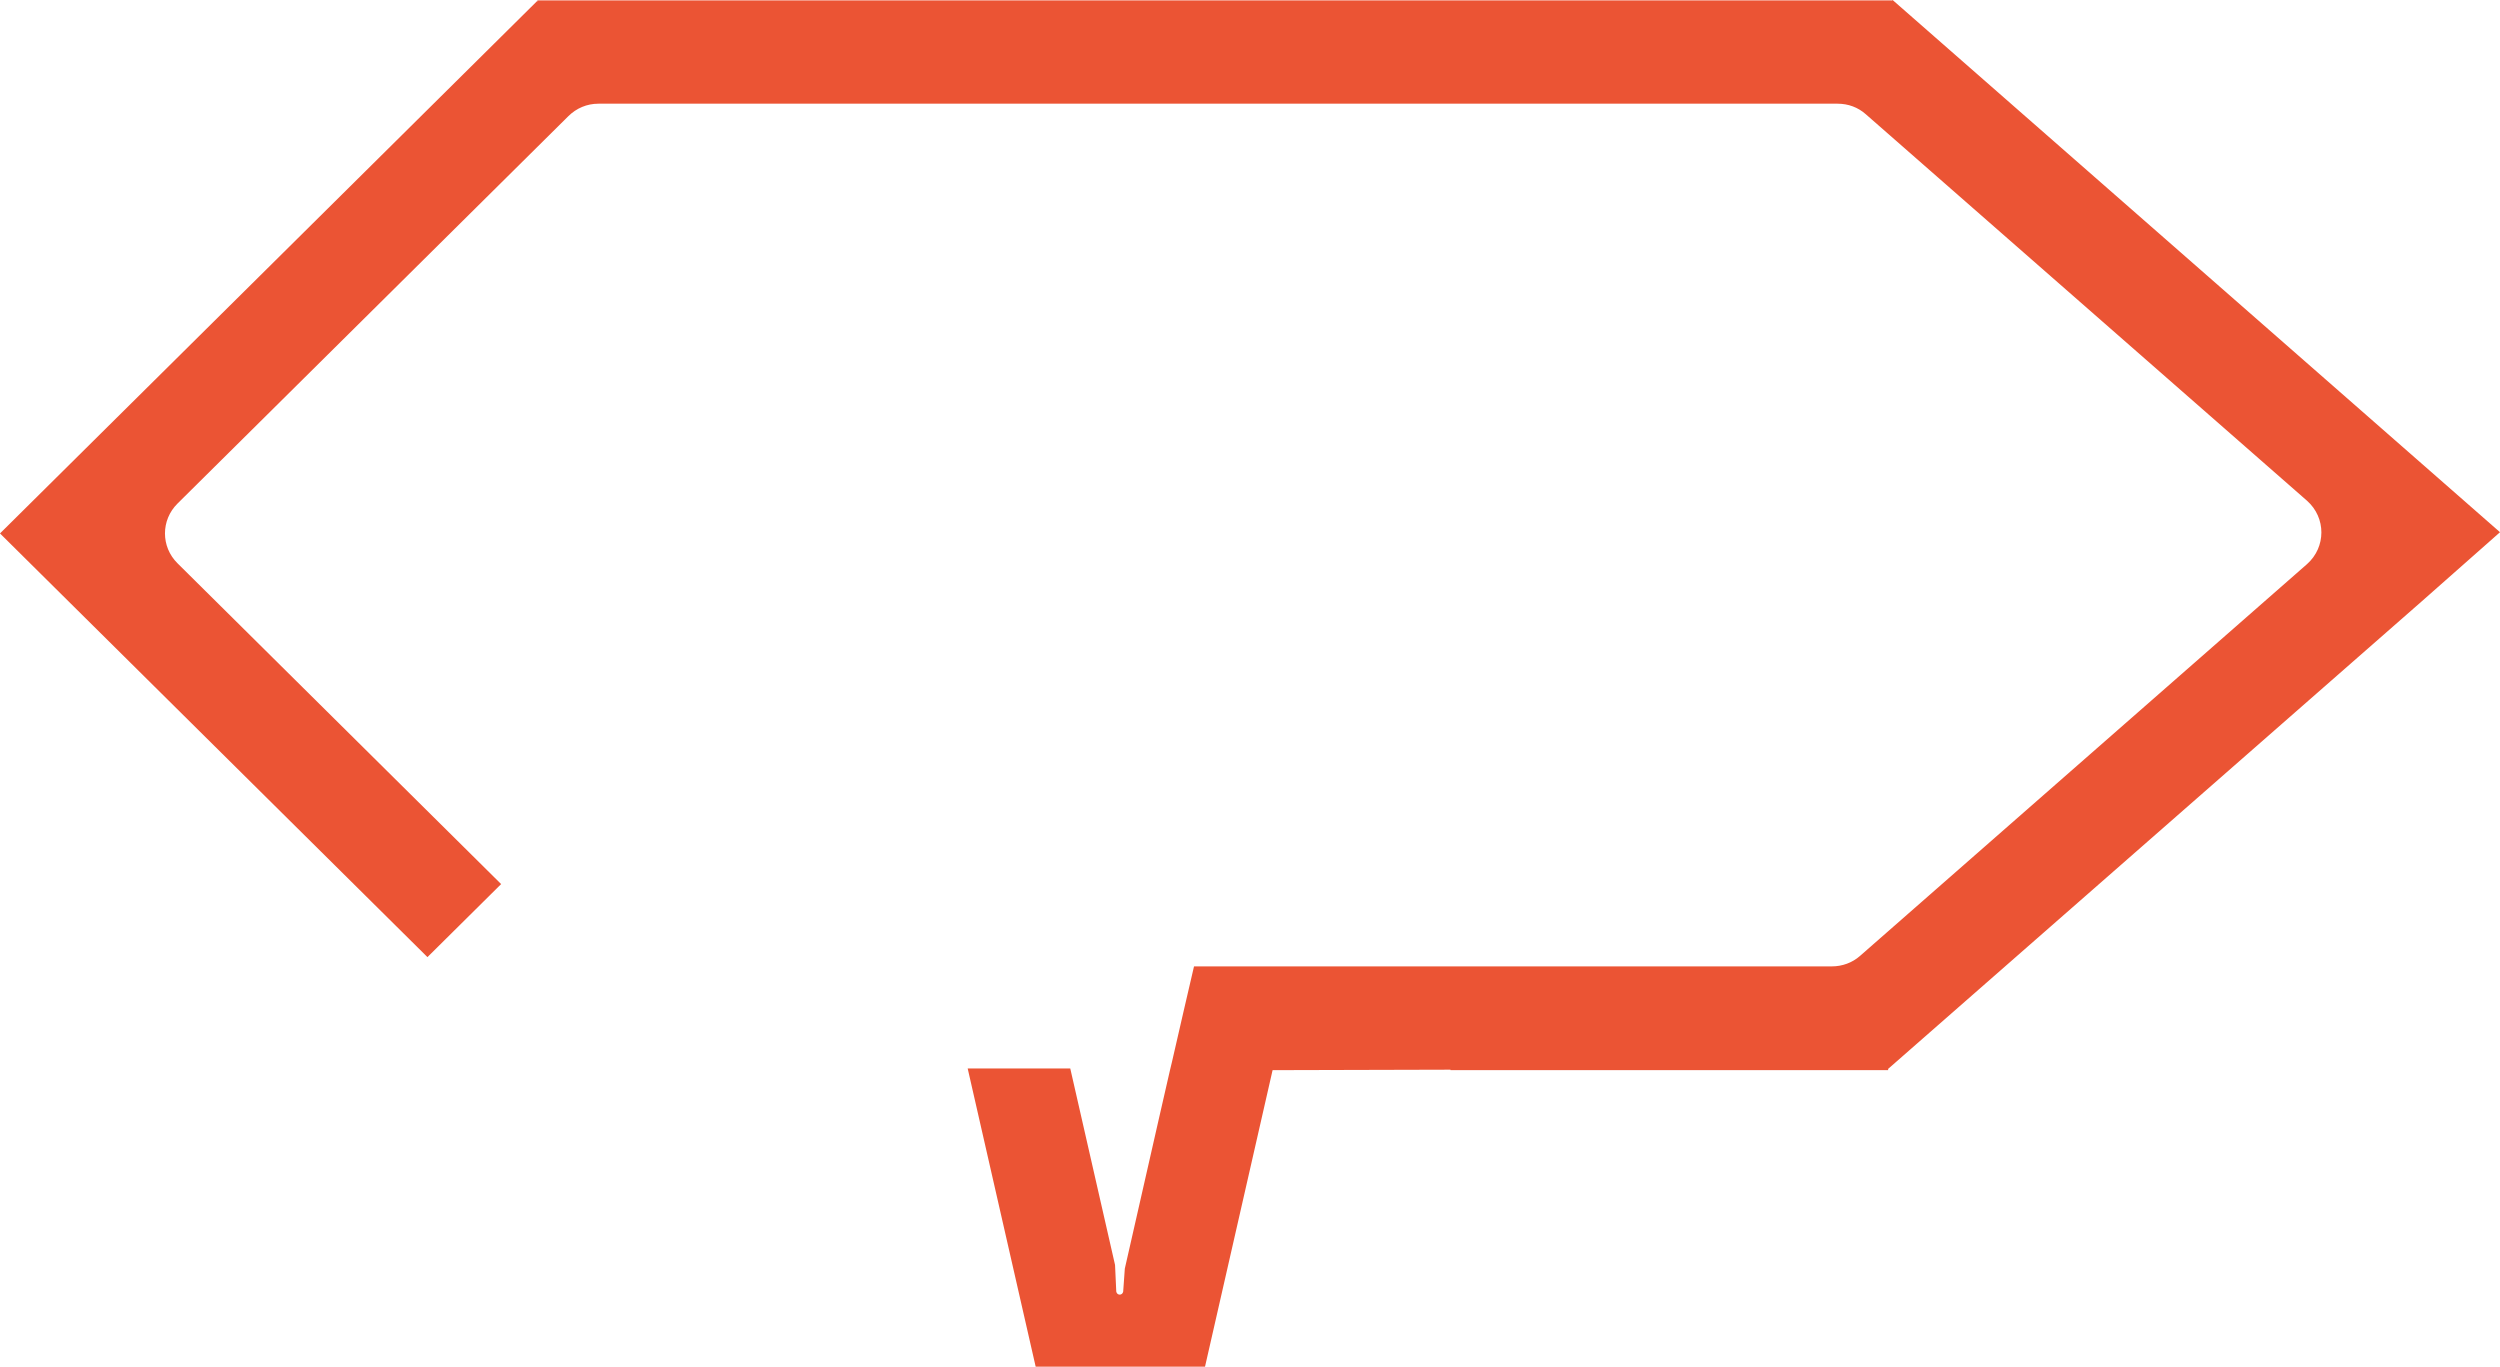 <svg width="150" height="82" viewBox="0 0 150 82" fill="none" xmlns="http://www.w3.org/2000/svg">
<path d="M150 31.933L113.556 0L113.508 0.048V0.024H32.242V0.097L32.218 0.073L0 32.006L4.421 36.388L25.647 57.427L30.068 53.045L10.65 33.797C9.648 32.805 9.648 31.207 10.65 30.214L34.099 6.973C34.587 6.488 35.222 6.222 35.906 6.222H110.259C110.894 6.222 111.48 6.44 111.944 6.851L138.422 30.045C139.57 31.062 139.57 32.829 138.422 33.846L111.602 57.354C111.138 57.766 110.528 57.983 109.917 57.983H71.641L71.006 60.719L70.322 63.697L70.2 64.206L69.541 67.087L67.489 76.117L67.391 77.497C67.343 77.739 67.025 77.739 66.976 77.497L66.903 75.899L64.216 64.109H58.061L62.14 82H72.301L76.356 64.206H77.601L87.03 64.181V64.206H113.214H113.288V64.133L145.286 36.097C146.873 34.693 148.437 33.313 150 31.933Z" fill="#EB5434" style="mix-blend-mode:overlay"/>
</svg>
